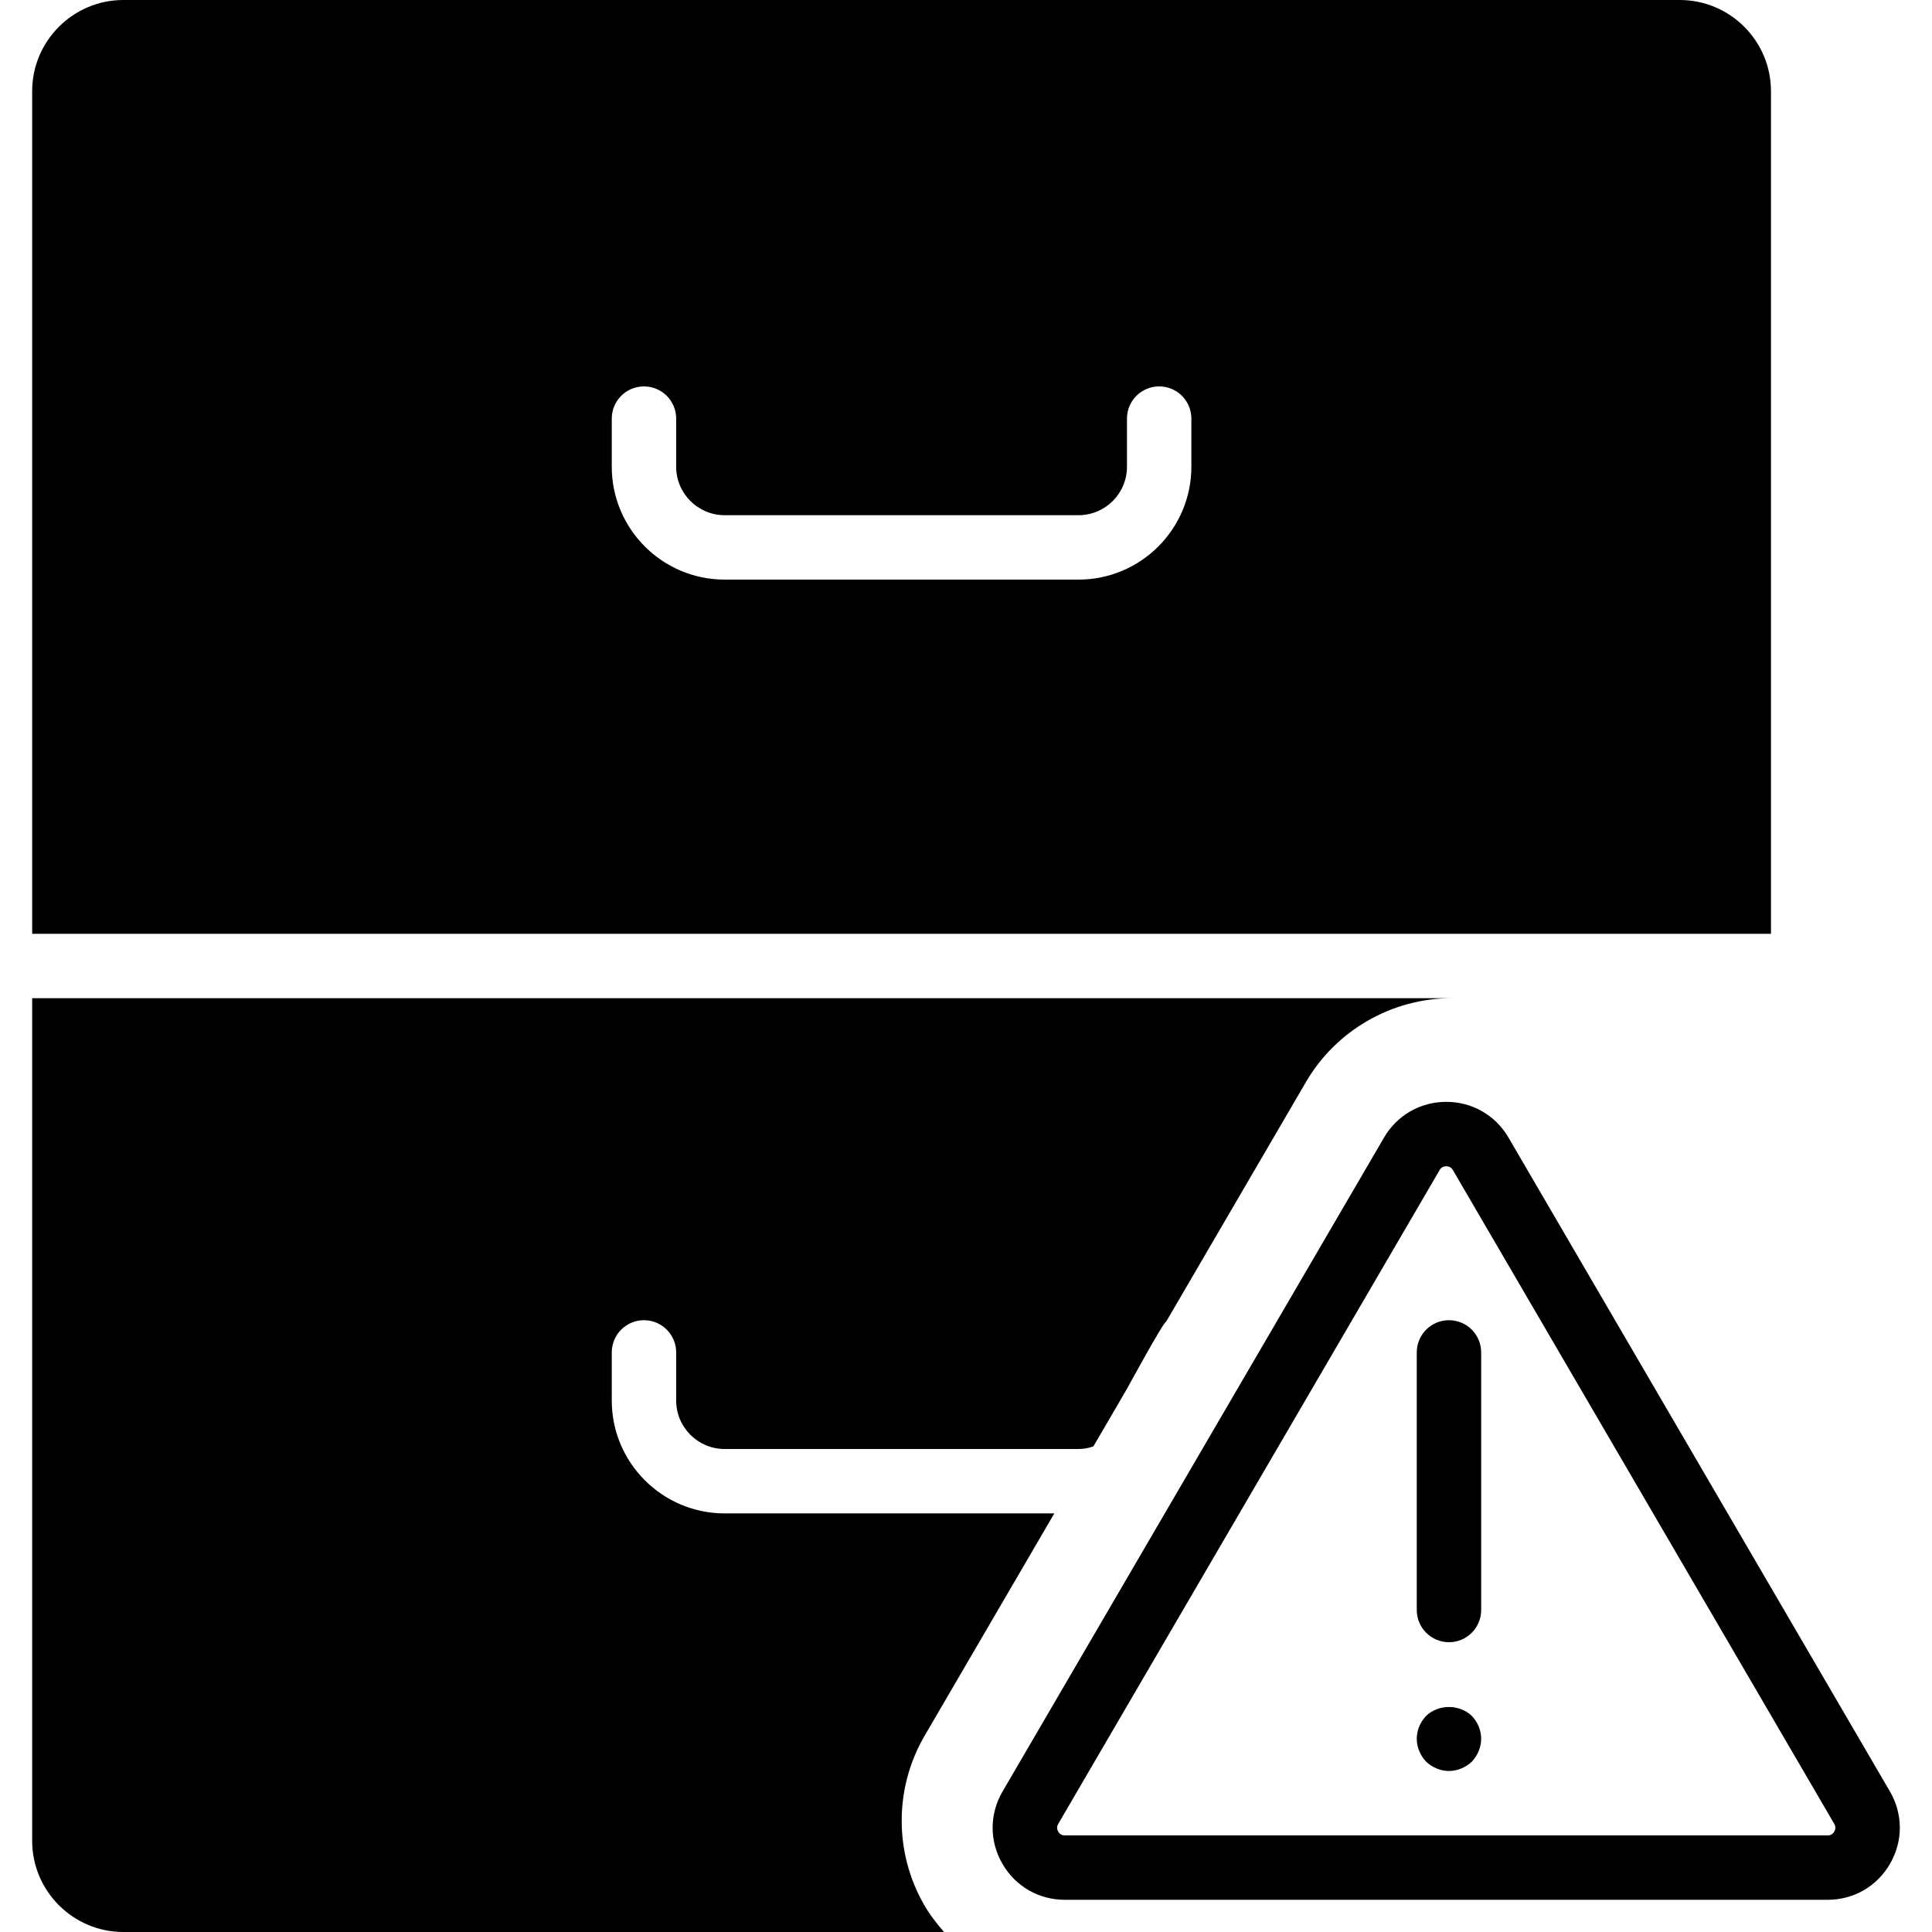 <?xml version="1.0" encoding="iso-8859-1"?>
<!-- Uploaded to: SVG Repo, www.svgrepo.com, Generator: SVG Repo Mixer Tools -->
<!DOCTYPE svg PUBLIC "-//W3C//DTD SVG 1.1//EN" "http://www.w3.org/Graphics/SVG/1.1/DTD/svg11.dtd">
<svg fill="#000000" height="800px" width="800px" version="1.1" id="Capa_1" xmlns="http://www.w3.org/2000/svg" xmlns:xlink="http://www.w3.org/1999/xlink" 
	 viewBox="0 0 60 60" xml:space="preserve">
<g>
	<path d="M58.693,55.635L46.848,35.329c-0.405-0.695-1.128-1.11-1.933-1.11c-0.805,0-1.528,0.415-1.933,1.11L31.136,55.635
		c-0.409,0.7-0.412,1.539-0.008,2.242C31.533,58.58,32.258,59,33.069,59H56.76c0.811,0,1.536-0.42,1.939-1.123
		C59.104,57.174,59.101,56.336,58.693,55.635z M56.965,56.881C56.935,56.936,56.873,57,56.76,57H33.069
		c-0.114,0-0.175-0.064-0.206-0.119s-0.056-0.14,0.001-0.238l11.845-20.306c0.057-0.098,0.143-0.118,0.206-0.118
		c0.062,0,0.148,0.021,0.205,0.118l11.845,20.306C57.022,56.741,56.997,56.826,56.965,56.881z"/>
	<path d="M44.999,41c-0.552,0-1,0.447-1,1v8c0,0.553,0.448,1,1,1s1-0.447,1-1v-8C45.999,41.447,45.552,41,44.999,41z"/>
	<path d="M44.289,53.29c-0.18,0.189-0.29,0.439-0.29,0.71c0,0.26,0.11,0.52,0.29,0.71c0.19,0.18,0.45,0.29,0.71,0.29
		c0.26,0,0.52-0.11,0.71-0.29c0.18-0.19,0.29-0.45,0.29-0.71c0-0.271-0.11-0.521-0.29-0.71C45.329,52.92,44.669,52.92,44.289,53.29z
		"/>
	<path d="M54.999,2.832C54.999,1.271,53.729,0,52.167,0H3.832C2.27,0,0.999,1.271,0.999,2.832V29h54V2.832z M36.999,14.495
		c0,1.933-1.572,3.505-3.504,3.505H22.504c-1.933,0-3.505-1.572-3.505-3.505V13c0-0.553,0.448-1,1-1s1,0.447,1,1v1.495
		c0,0.83,0.675,1.505,1.505,1.505h10.991c0.83,0,1.504-0.675,1.504-1.505V13c0-0.553,0.448-1,1-1s1,0.447,1,1V14.495z"/>
	<path d="M28.716,53.903L32.743,47H22.504c-1.933,0-3.505-1.572-3.505-3.505V42c0-0.553,0.448-1,1-1s1,0.447,1,1v1.495
		c0,0.83,0.675,1.505,1.505,1.505h10.991c0.162,0,0.315-0.032,0.461-0.08l1.043-1.789c0,0,1.146-2.104,1.218-2.087l4.343-7.445
		C41.495,31.996,43.229,31,45.084,31H0.999v26.168C0.999,58.729,2.27,60,3.832,60h25.487c-0.231-0.262-0.446-0.54-0.623-0.849
		C27.765,57.528,27.772,55.518,28.716,53.903z"/>
</g>
</svg>